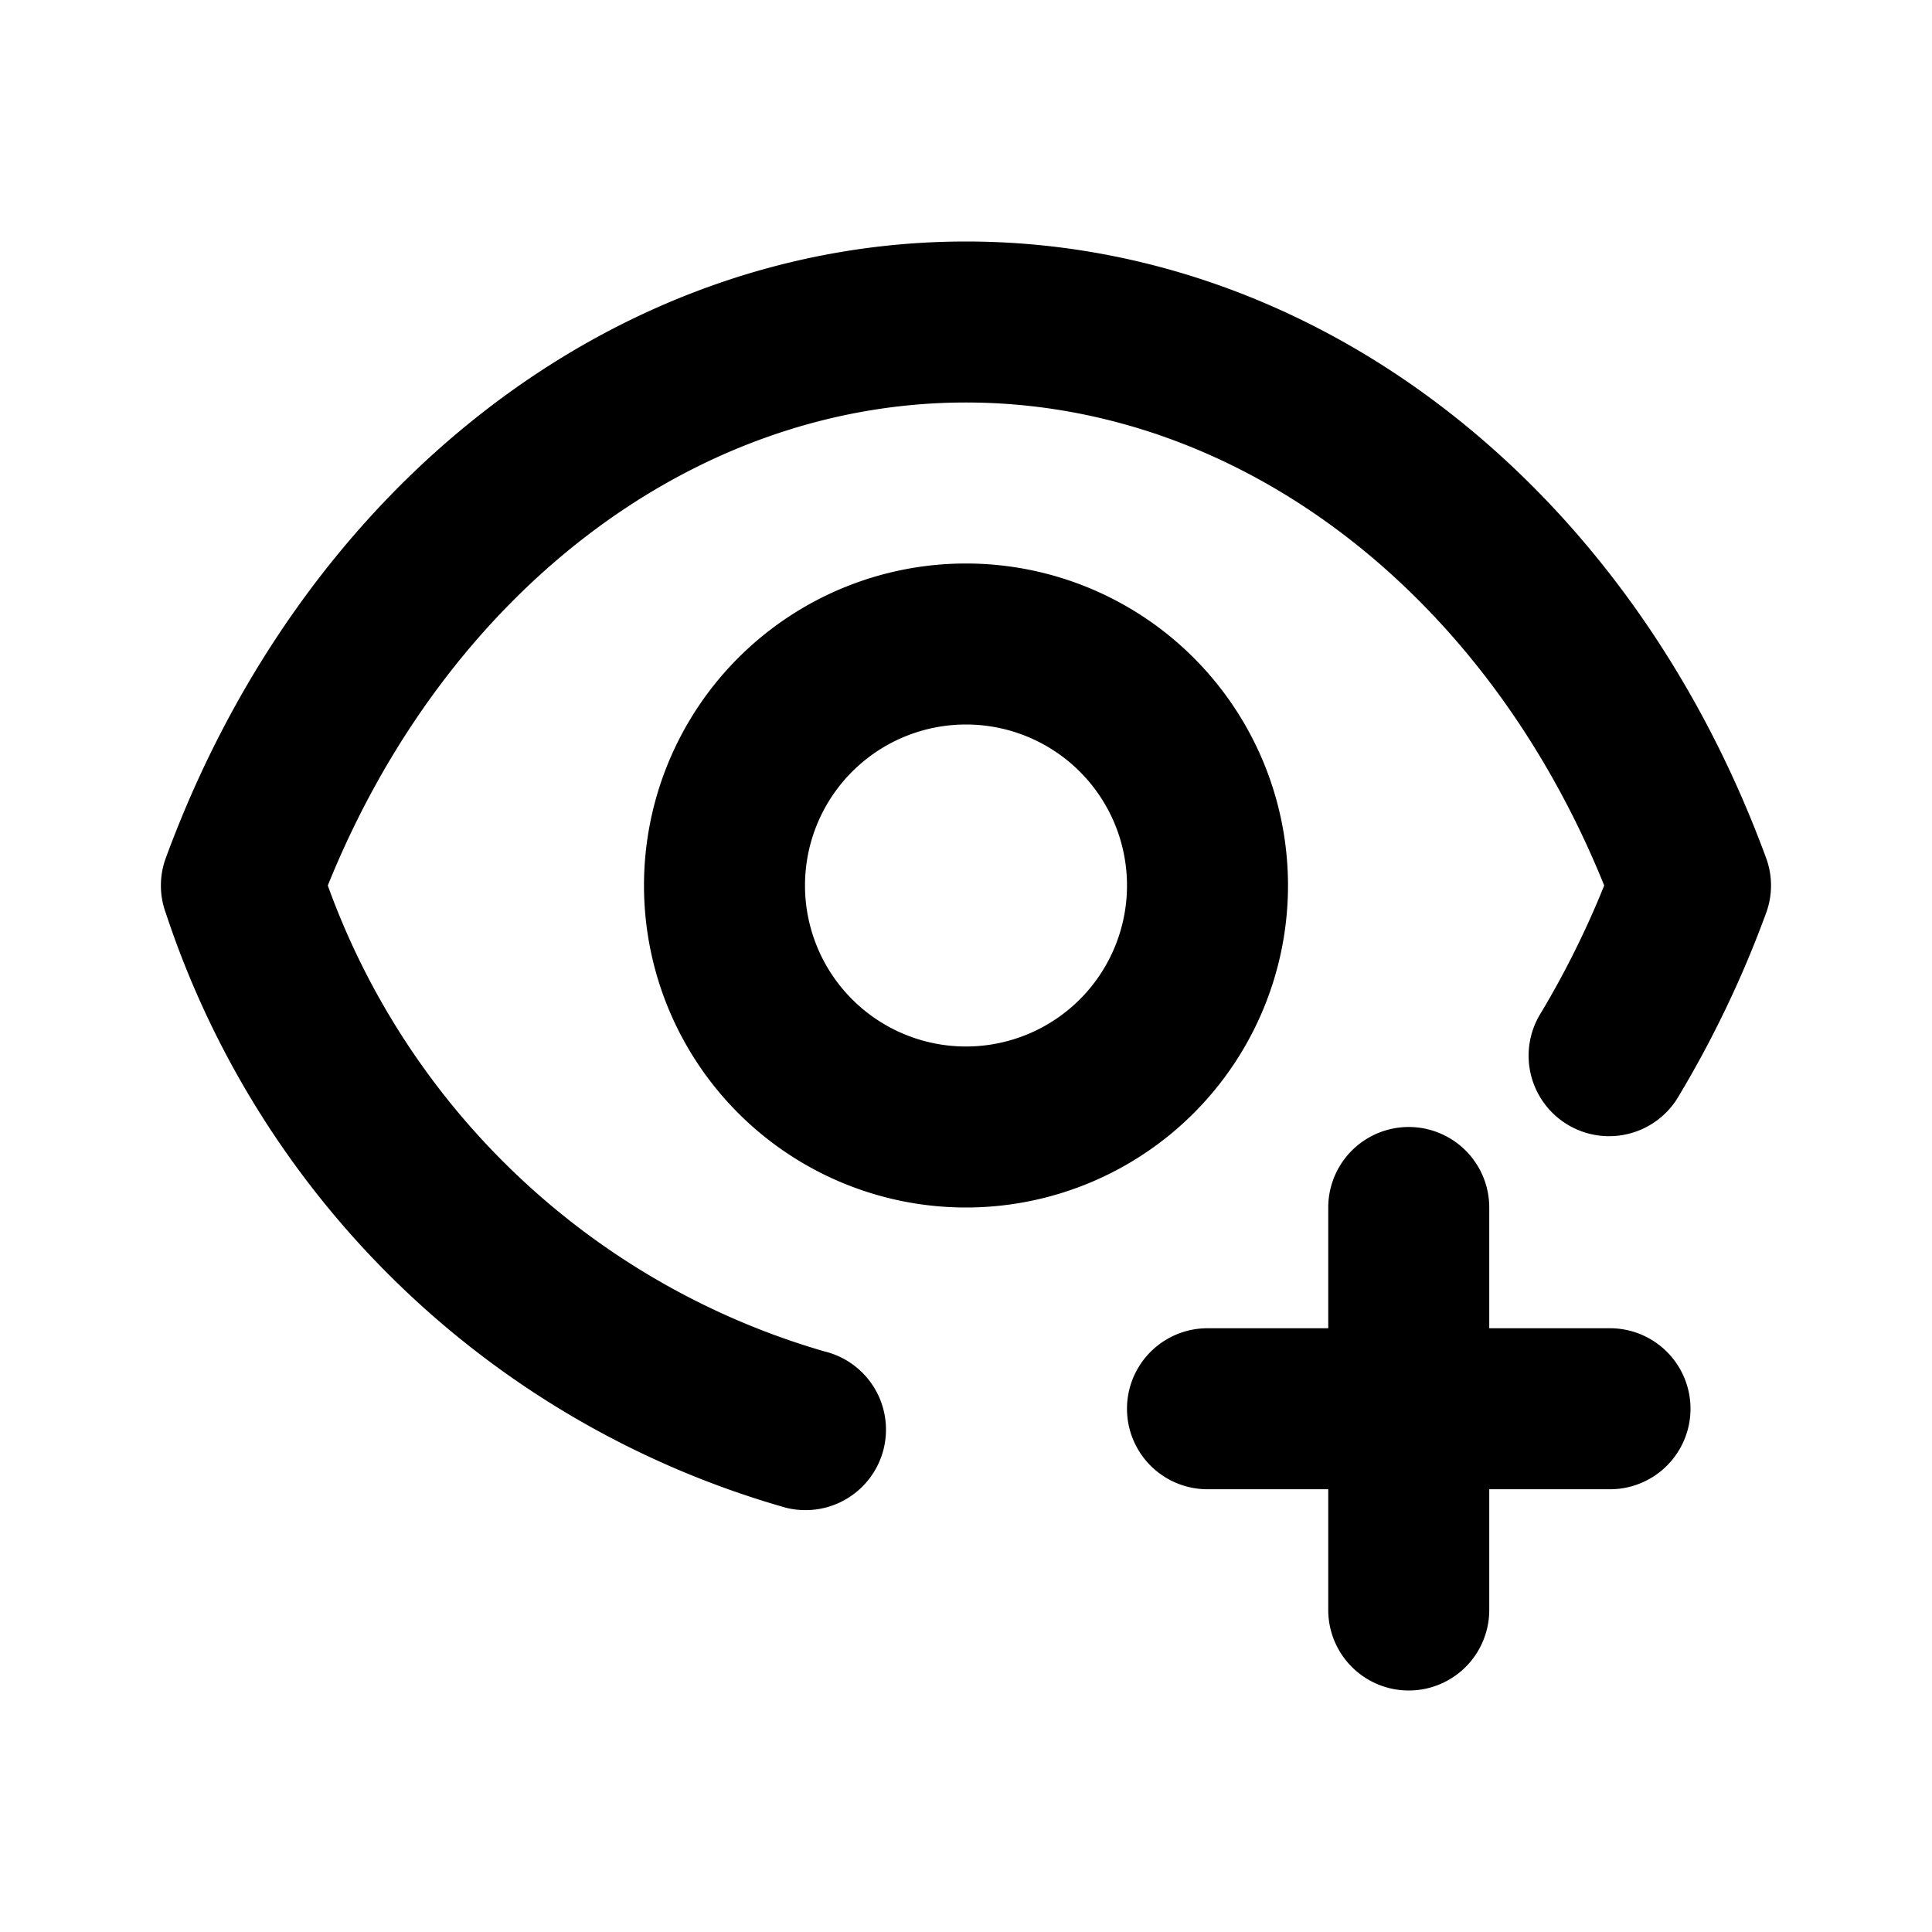 <svg xmlns="http://www.w3.org/2000/svg" viewBox="0 0 24 24"><path d="M12,7a4,4,0,1,0,4,4A4,4,0,0,0,12,7Zm0,6a2,2,0,1,1,2-2A2,2,0,0,1,12,13Zm6.5,2v1.5H20a1,1,0,0,1,0,2H18.5V20a1,1,0,0,1-2,0V18.5H15a1,1,0,0,1,0-2h1.5V15a1,1,0,0,1,2,0Zm3.438-4.345a.987.987,0,0,1,0,.69,13.339,13.339,0,0,1-1.08,2.264,1,1,0,1,1-1.715-1.028A11.3,11.3,0,0,0,19.928,11C18.451,7.343,15.373,5,12,5S5.549,7.343,4.072,11a9.315,9.315,0,0,0,6.167,5.787,1,1,0,1,1-.478,1.942,11.393,11.393,0,0,1-7.7-7.383.99.99,0,0,1,0-.691C3.773,6,7.674,3,12,3S20.227,6,21.938,10.655Z"/></svg>